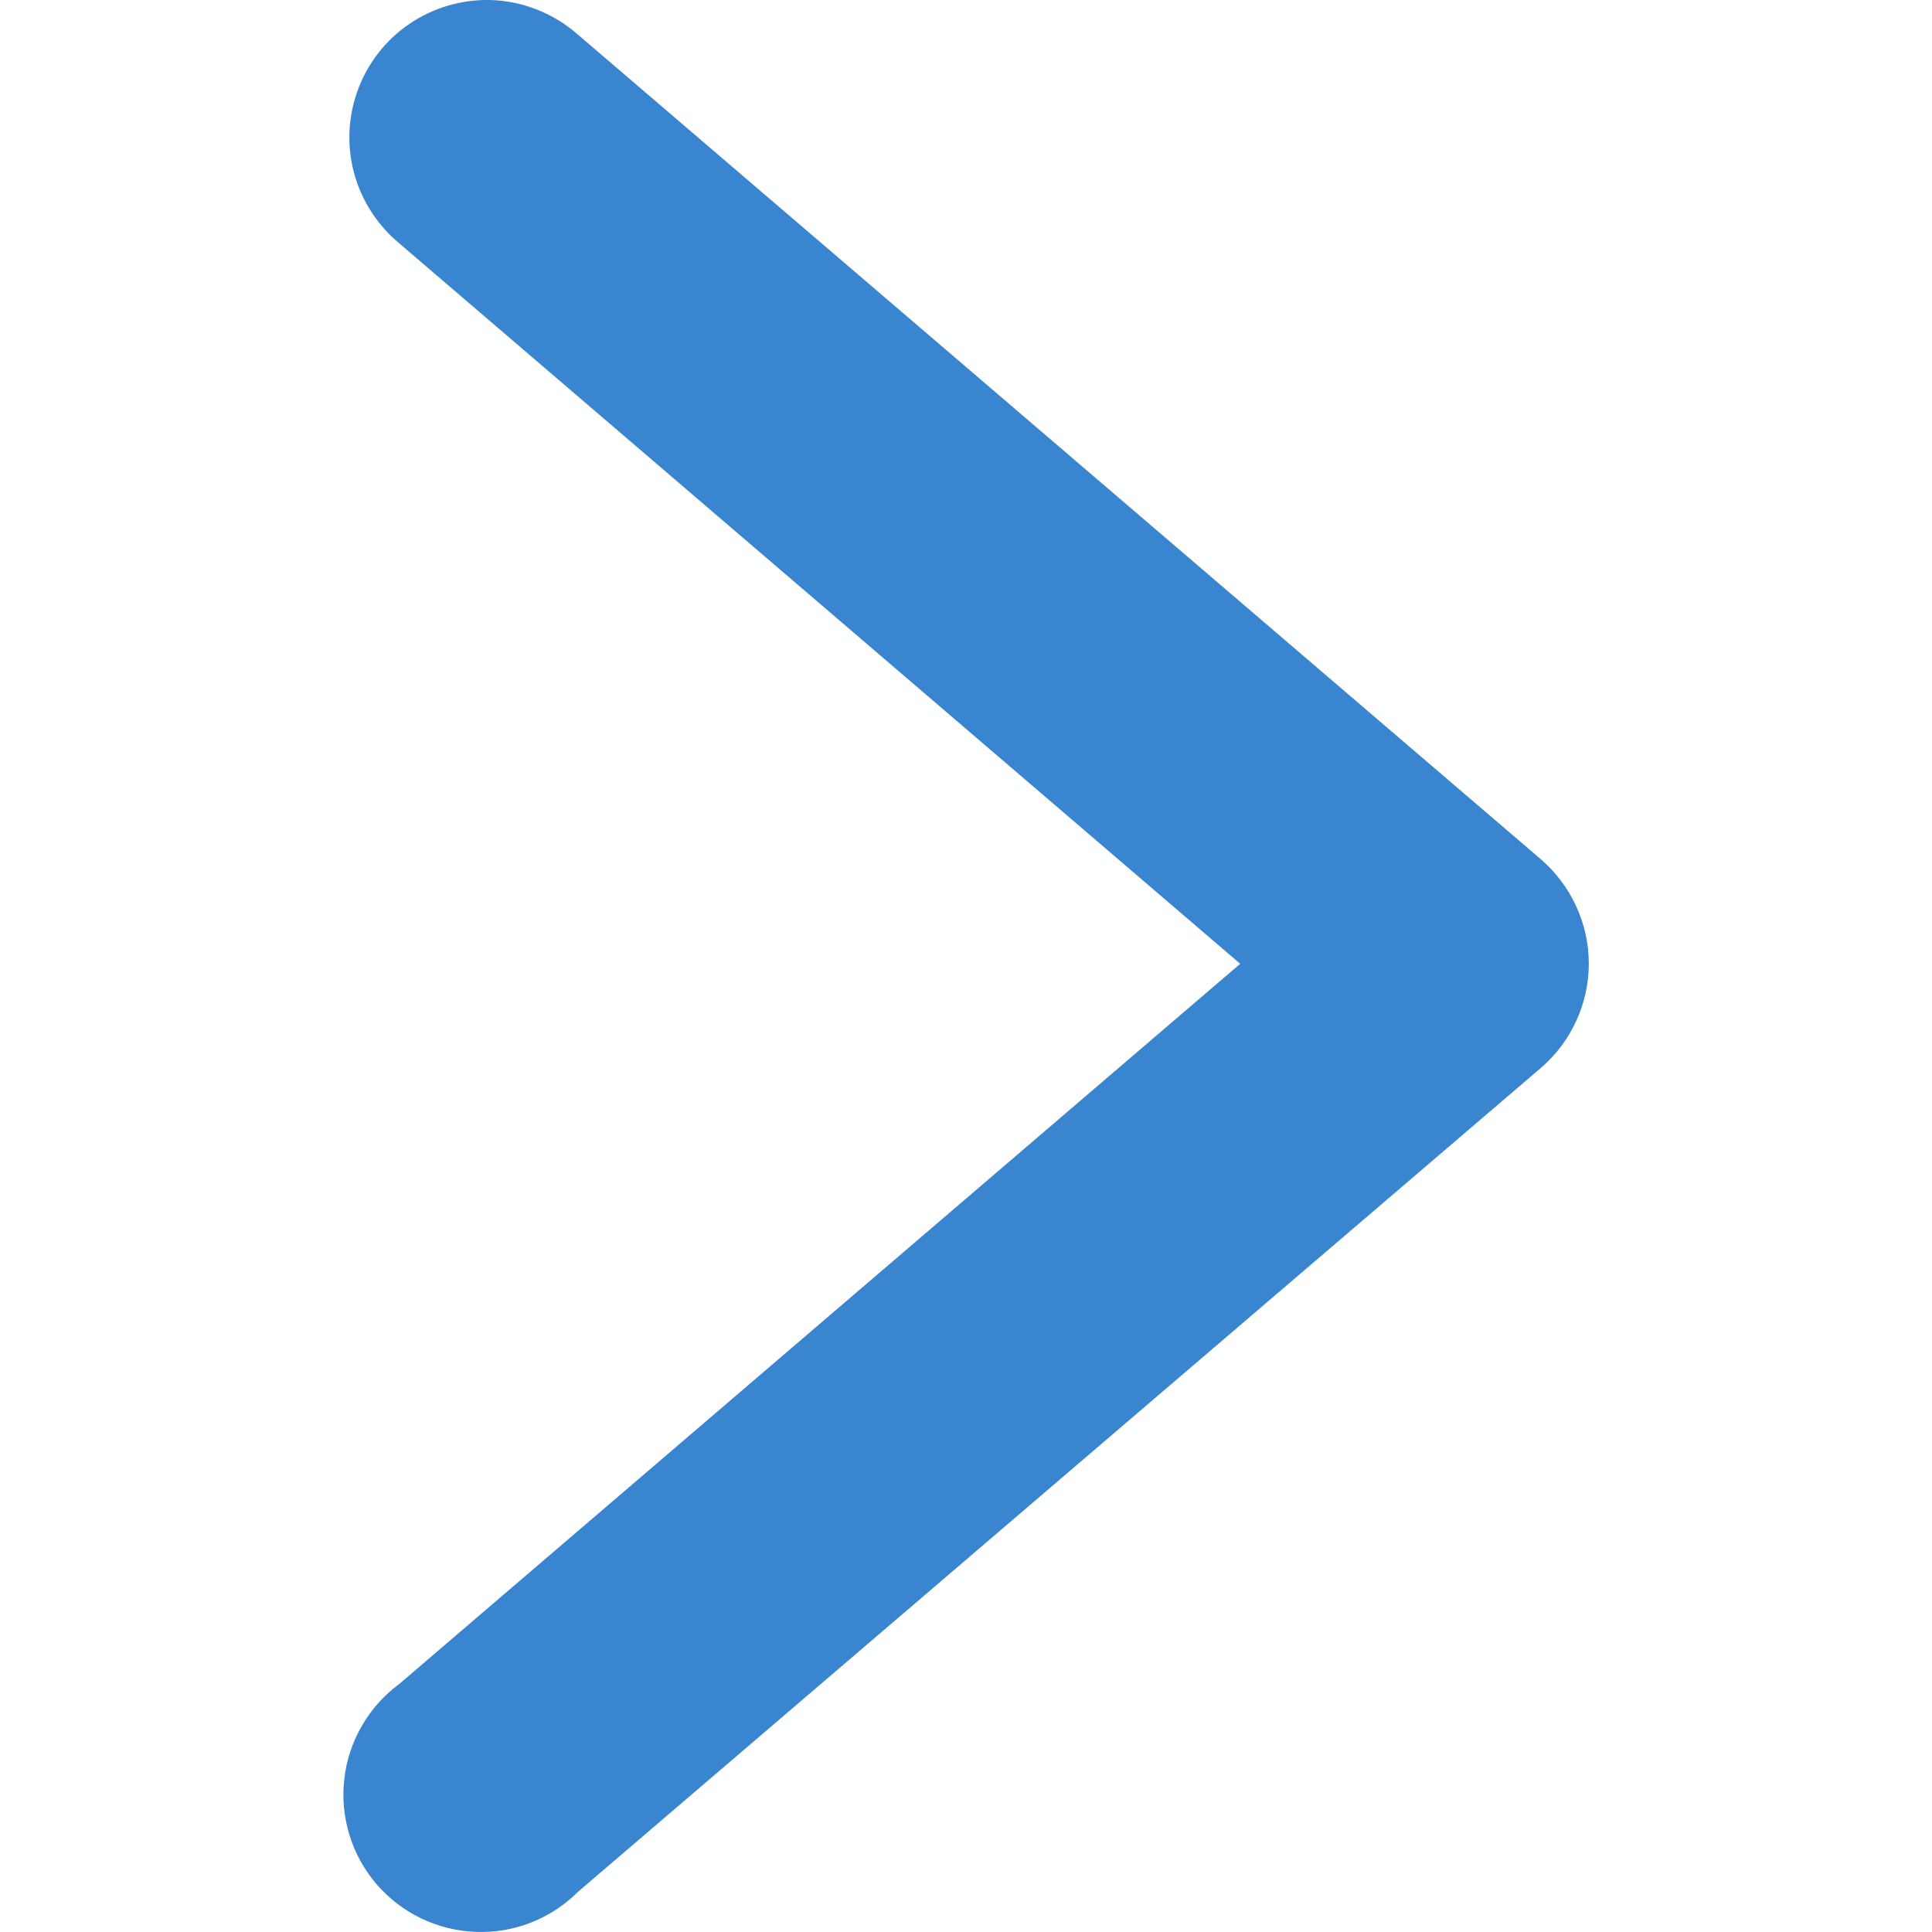 <svg width="14" height="14" viewBox="0 0 14 14" fill="#3a85d0" xmlns="http://www.w3.org/2000/svg">
<path d="M3.55 0C3.343 -0.004 3.14 0.056 2.968 0.172C2.797 0.288 2.666 0.455 2.594 0.649C2.522 0.843 2.512 1.055 2.566 1.255C2.62 1.454 2.735 1.632 2.894 1.764L8.987 6.984L2.894 12.202C2.784 12.283 2.691 12.386 2.623 12.505C2.554 12.623 2.51 12.755 2.495 12.891C2.479 13.027 2.492 13.165 2.532 13.296C2.572 13.427 2.639 13.549 2.728 13.653C2.818 13.757 2.927 13.841 3.051 13.901C3.174 13.96 3.309 13.994 3.446 13.999C3.583 14.005 3.719 13.982 3.847 13.932C3.975 13.882 4.091 13.806 4.188 13.709L11.164 7.74C11.273 7.647 11.361 7.531 11.421 7.4C11.482 7.269 11.513 7.127 11.513 6.983C11.513 6.839 11.482 6.697 11.421 6.566C11.361 6.435 11.273 6.319 11.164 6.225L4.188 0.251C4.011 0.095 3.785 0.006 3.55 1.13715e-05V0Z" fill="#3a85d0"/>
</svg>
